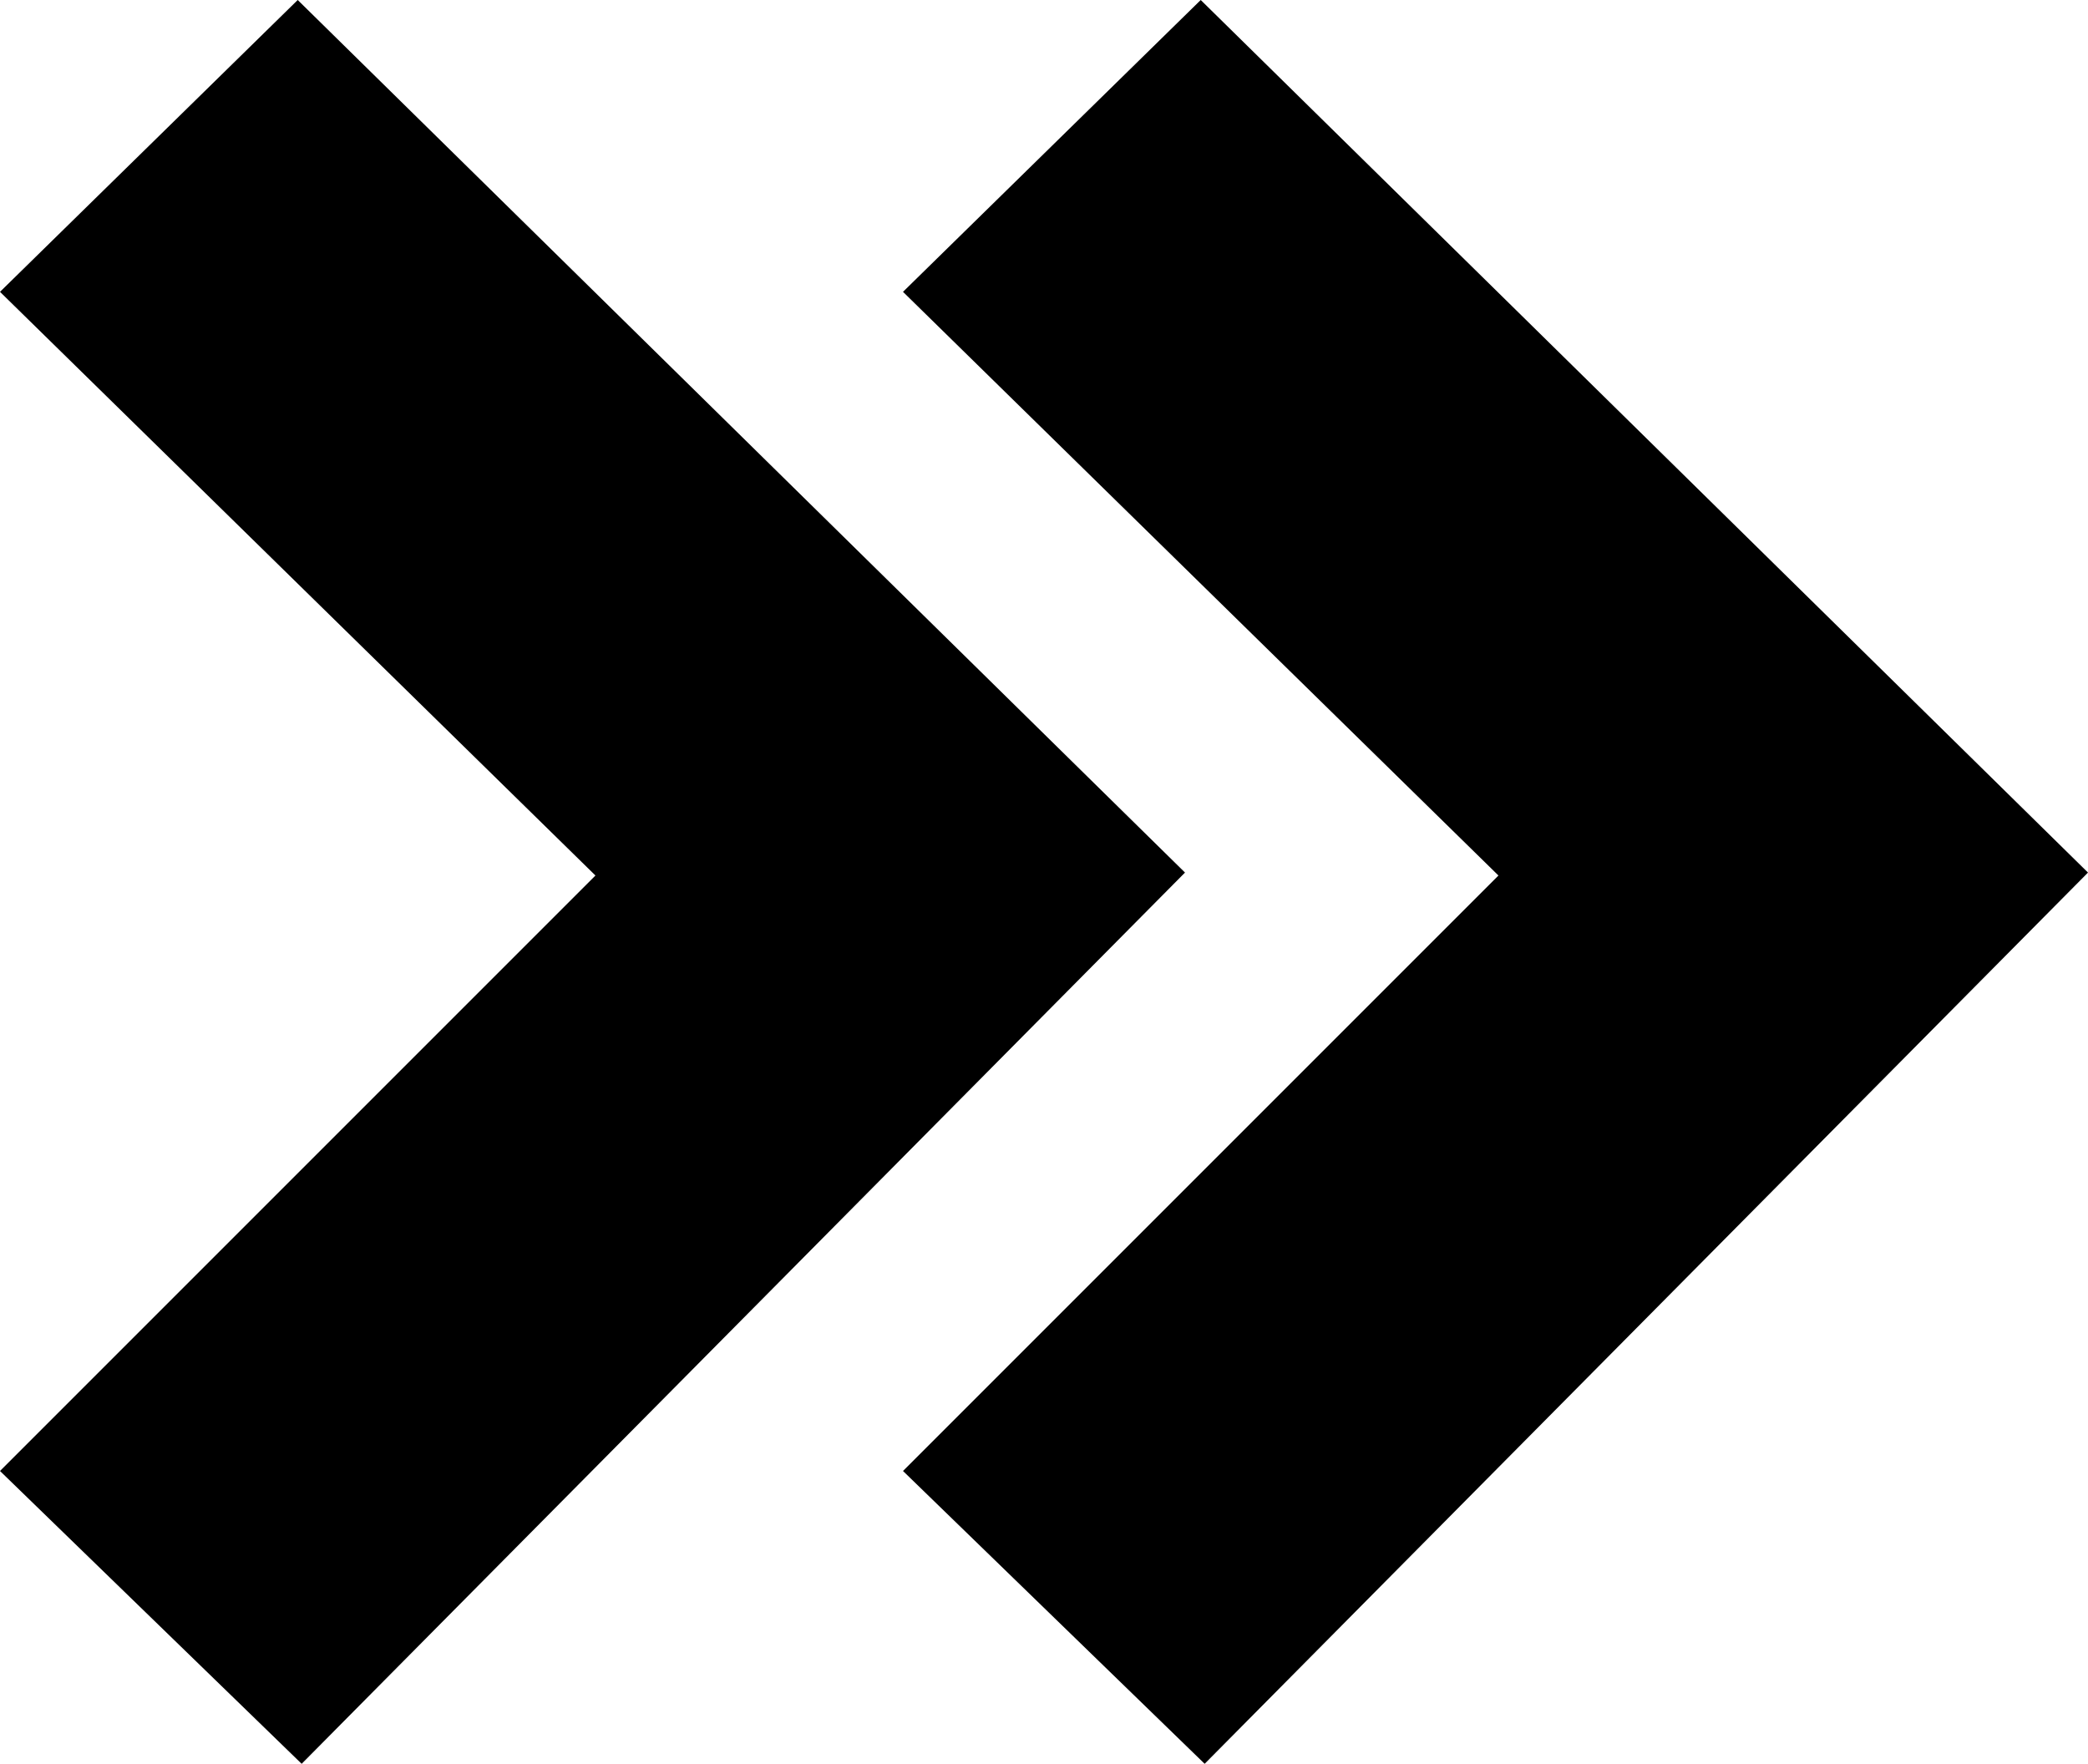 <svg id="Layer_1" data-name="Layer 1" xmlns="http://www.w3.org/2000/svg" viewBox="0 0 21.25 17.95"><polygon points="0 2.97 6.06 8.91 0 14.97 3.07 17.95 12.06 8.88 3.03 0 0 2.97"/><polygon points="9.19 2.97 15.25 8.91 9.19 14.97 12.26 17.95 21.25 8.88 12.22 0 9.19 2.97"/></svg>